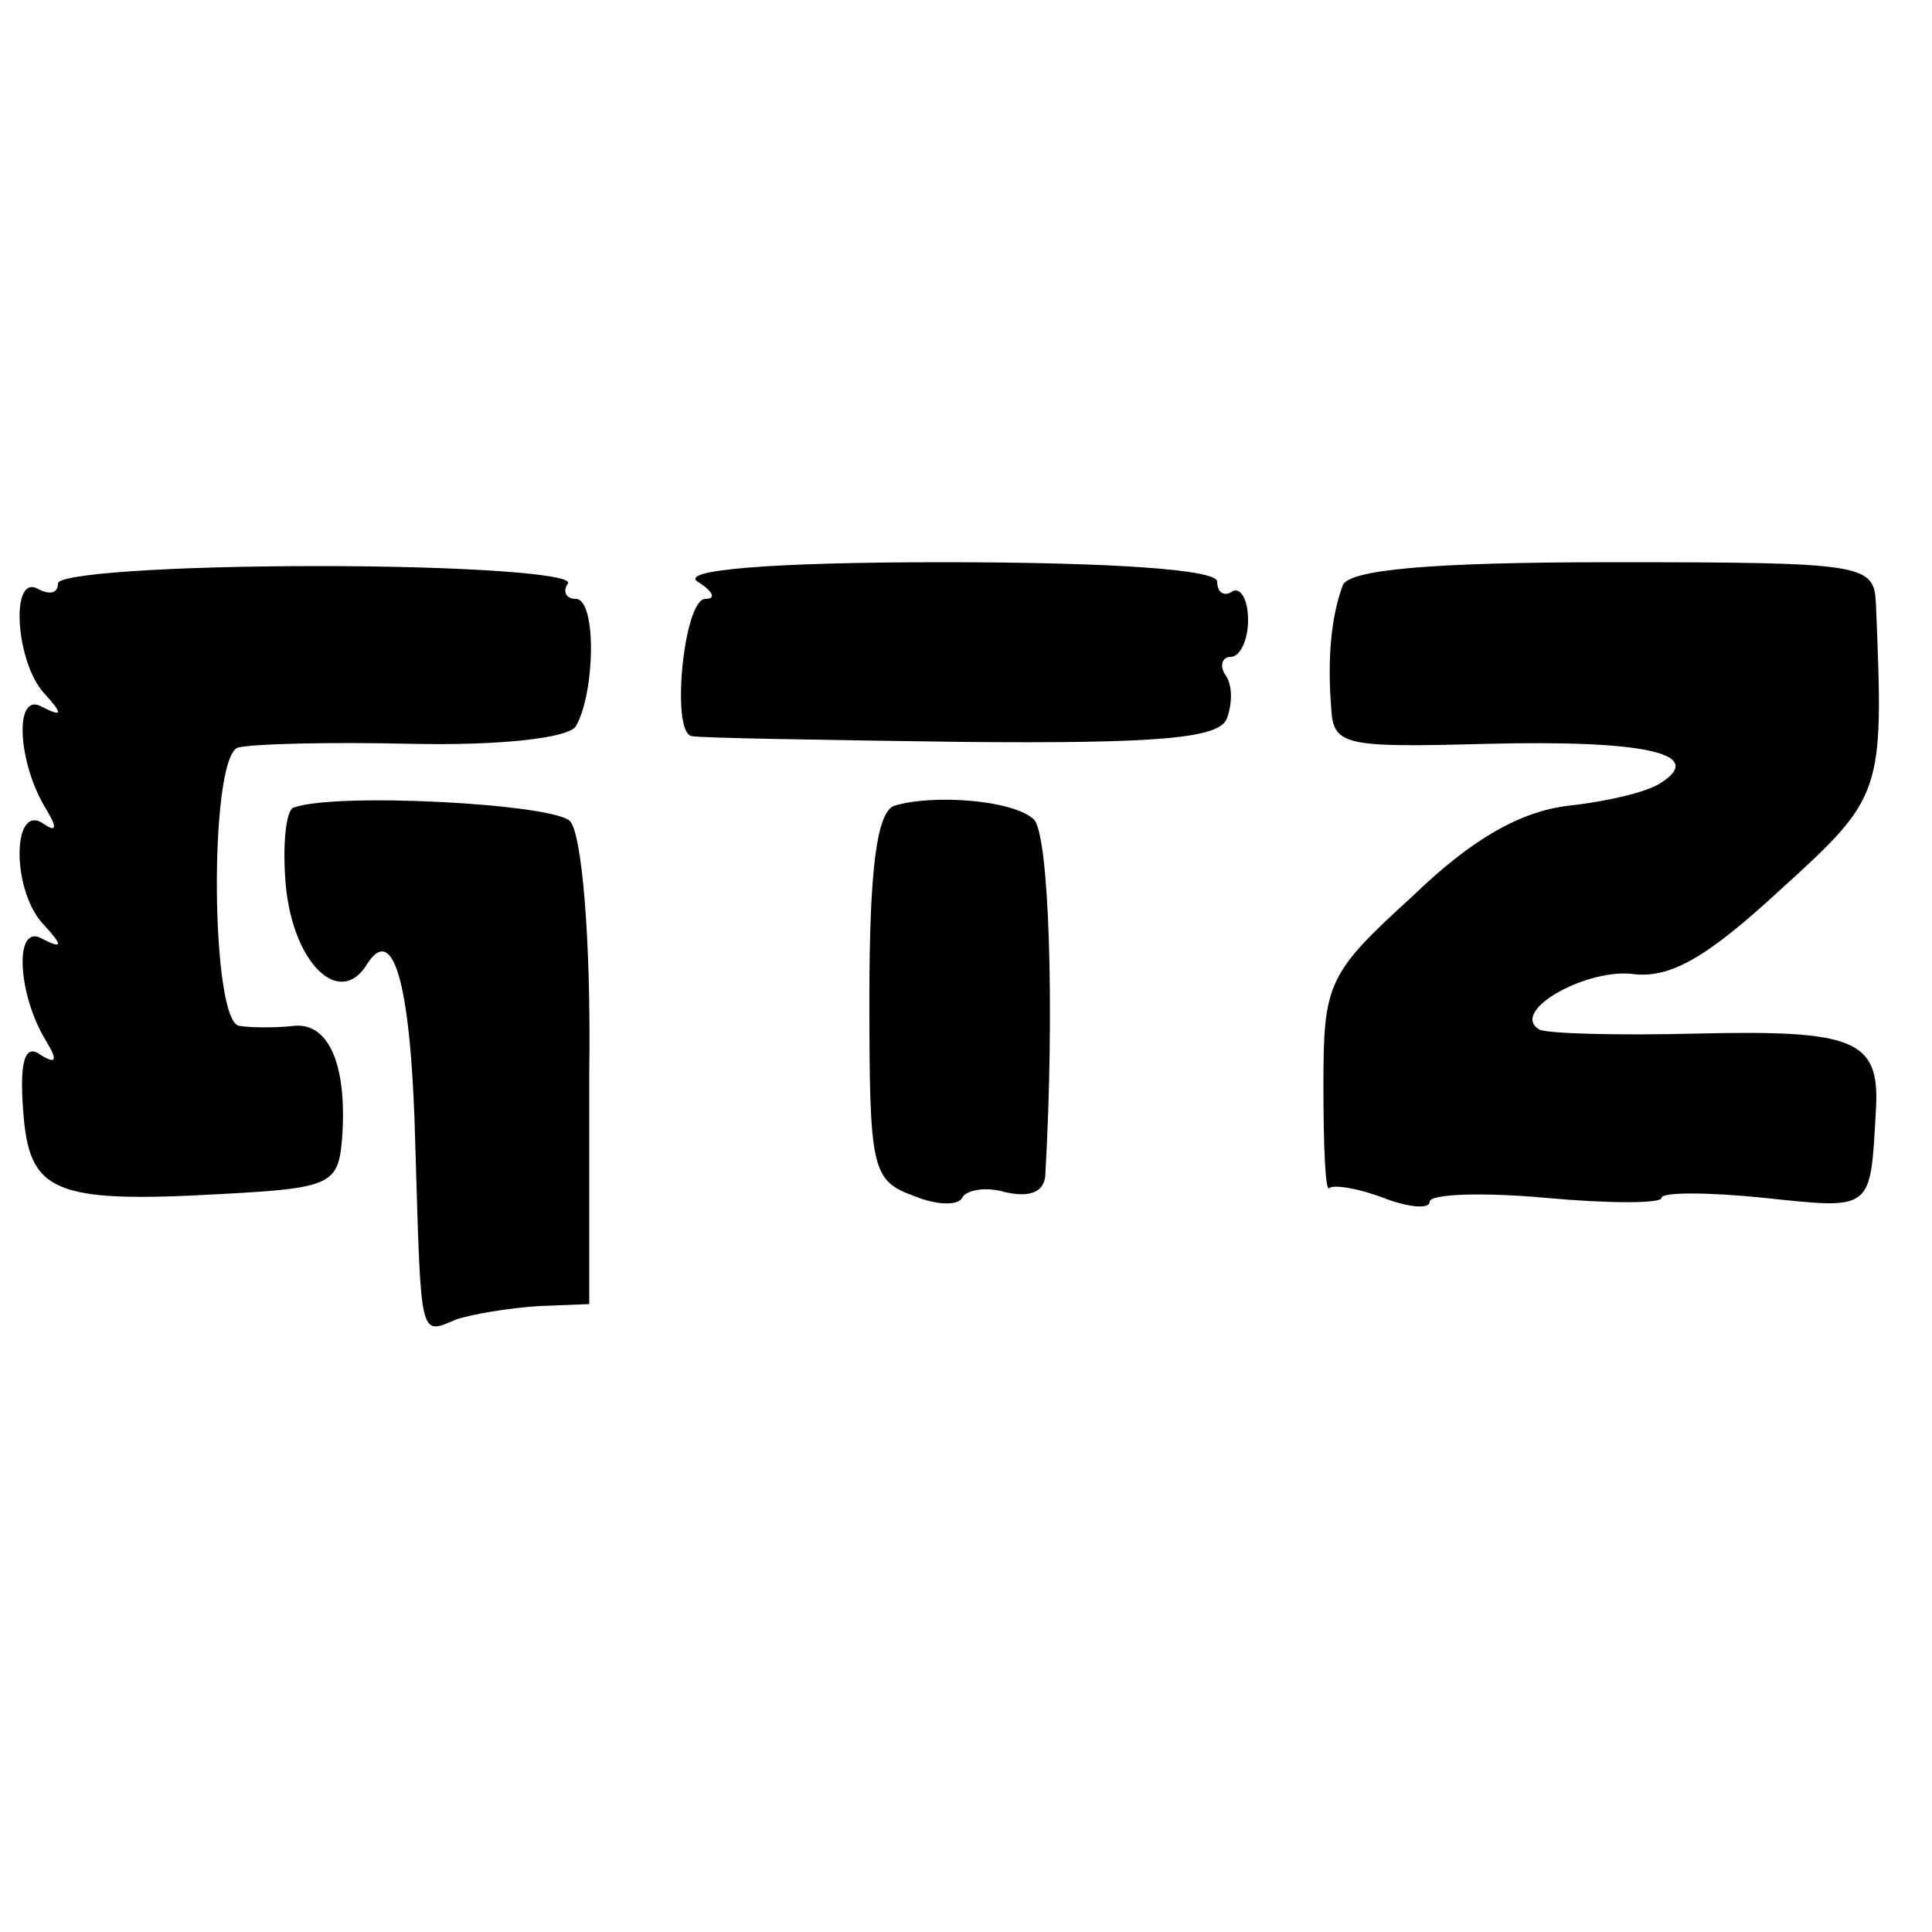 <?xml version="1.0" standalone="no"?>
<!DOCTYPE svg PUBLIC "-//W3C//DTD SVG 20010904//EN"
 "http://www.w3.org/TR/2001/REC-SVG-20010904/DTD/svg10.dtd">
<svg version="1.0" xmlns="http://www.w3.org/2000/svg"
 width="100pt" height="100pt" viewBox="0 0 100 100"
 preserveAspectRatio="xMidYMid meet">
<g transform="translate(0,100) scale(0.1,-0.1)"
fill="#000000" stroke="none">
<path d="M30 698 c0 -5 -4 -6 -10 -3 -15 9 -12 -38 3 -54 10 -11 9 -12 -1 -7
-15 9 -13 -29 2 -53 6 -10 5 -12 -2 -7 -16 10 -16 -36 1 -53 10 -11 9 -12 -1
-7 -15 9 -13 -29 2 -53 6 -10 5 -12 -3 -7 -8 6 -11 -3 -9 -29 3 -42 15 -48
103 -43 56 3 60 5 62 28 3 39 -7 61 -25 59 -9 -1 -22 -1 -28 0 -15 1 -16 138
-1 144 7 2 47 3 90 2 46 -1 81 3 85 9 10 17 11 66 0 66 -5 0 -7 4 -4 8 3 5
-55 9 -129 9 -77 0 -135 -4 -135 -9z"/>
<path d="M361 699 c8 -5 10 -9 4 -9 -11 0 -18 -69 -7 -71 4 -1 67 -2 139 -3
104 -1 134 2 138 12 3 8 3 18 -1 23 -3 5 -1 9 3 9 5 0 9 9 9 19 0 11 -4 17 -8
15 -4 -3 -8 -1 -8 5 0 6 -52 10 -142 10 -89 0 -136 -4 -127 -10z"/>
<path d="M695 697 c-6 -16 -8 -38 -6 -63 1 -20 6 -21 81 -19 81 2 113 -5 90
-20 -7 -5 -29 -10 -48 -12 -25 -3 -50 -17 -81 -47 -44 -40 -46 -45 -46 -98 0
-31 1 -55 3 -53 2 2 15 0 28 -5 13 -5 24 -6 24 -2 0 4 27 5 60 2 33 -3 60 -3
60 0 0 3 24 3 53 0 57 -6 55 -7 58 46 2 36 -11 41 -94 39 -40 -1 -75 0 -80 2
-16 9 22 31 47 29 20 -3 39 8 77 43 54 49 54 50 50 148 -1 21 -4 22 -137 22
-95 0 -136 -4 -139 -12z"/>
<path d="M152 582 c-4 -1 -6 -20 -4 -41 4 -40 28 -63 42 -40 14 22 23 -12 25
-95 3 -100 2 -97 21 -89 9 3 28 6 43 7 l26 1 0 120 c1 70 -4 124 -10 130 -9 9
-121 15 -143 7z"/>
<path d="M463 583 c-9 -3 -13 -32 -13 -99 0 -89 1 -95 23 -103 12 -5 23 -5 25
-1 2 4 12 6 22 3 13 -3 20 0 21 8 5 87 2 178 -6 185 -11 10 -52 13 -72 7z"/>
</g>
</svg>
